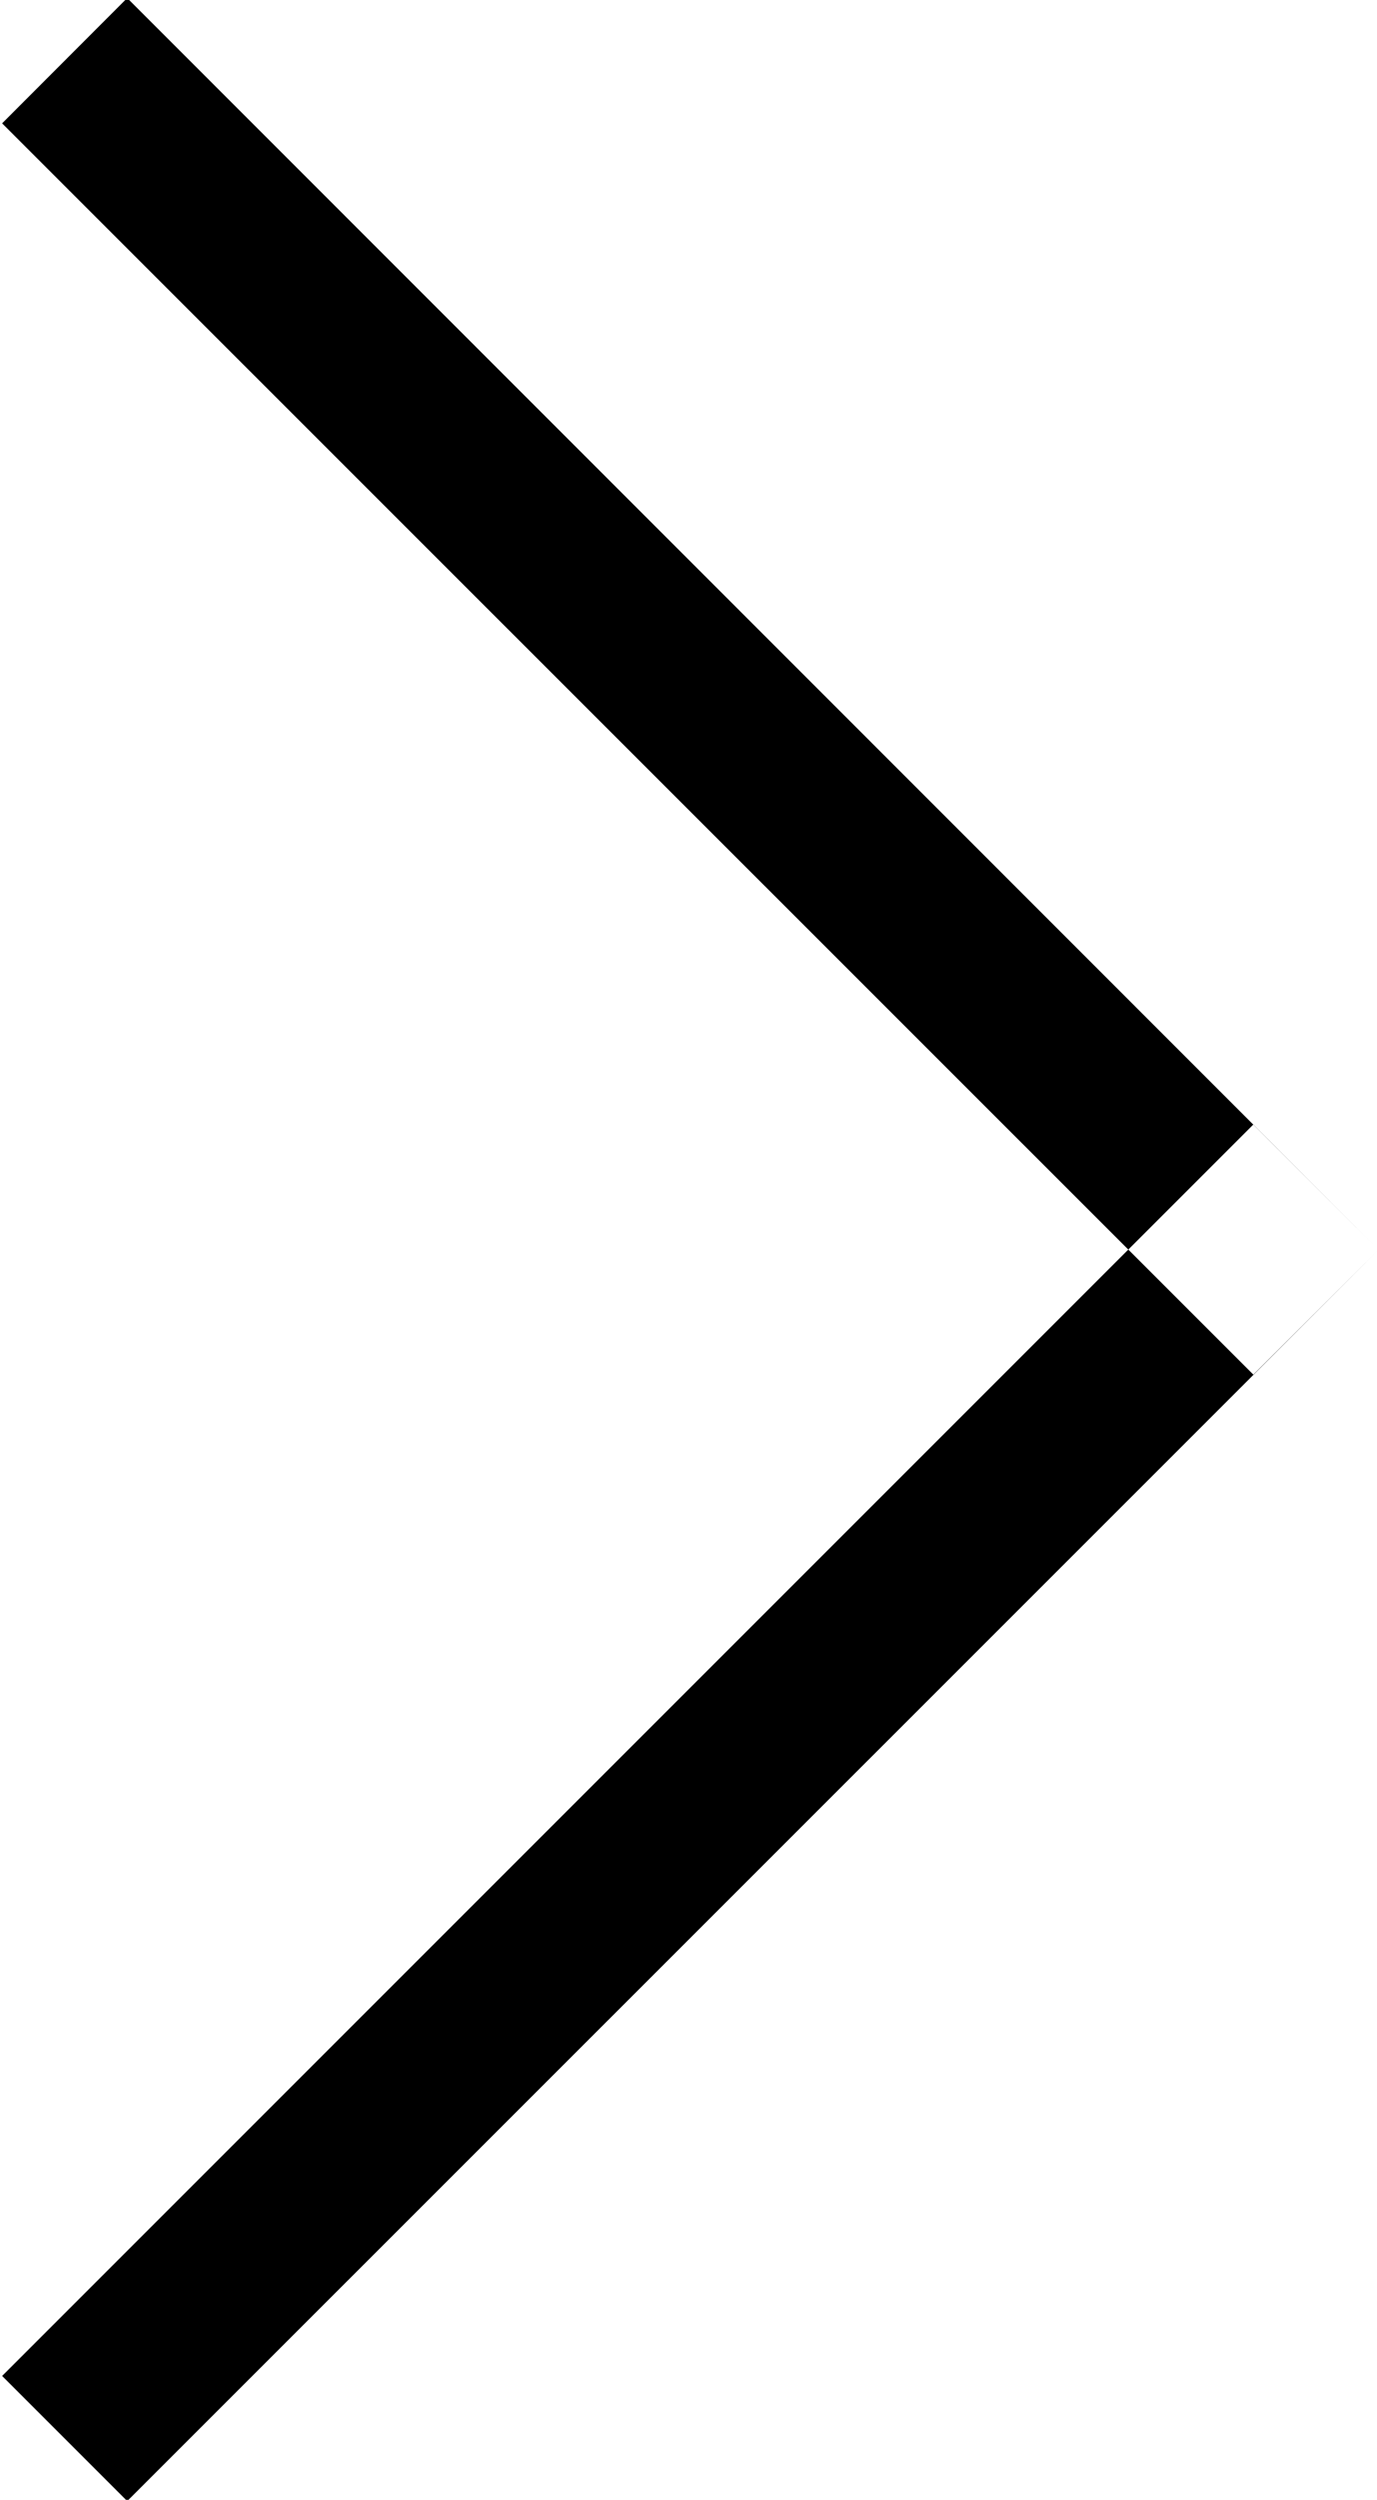 <svg xmlns="http://www.w3.org/2000/svg" width="7.782" height="14.125" viewBox="0 0 7.782 14.125">
  <path id="icon-arrow-right" data-name="icon-arrow-right" class="IconArrowRightPath" fill-rule='evenodd' d="M873,409.07l-0.707-.707,7.071-7.071L880.071,402Zm6.364-6.365-7.071-7.07,0.707-.708L880.071,402Z" transform="translate(-872.281 -394.938)"/>
</svg>
